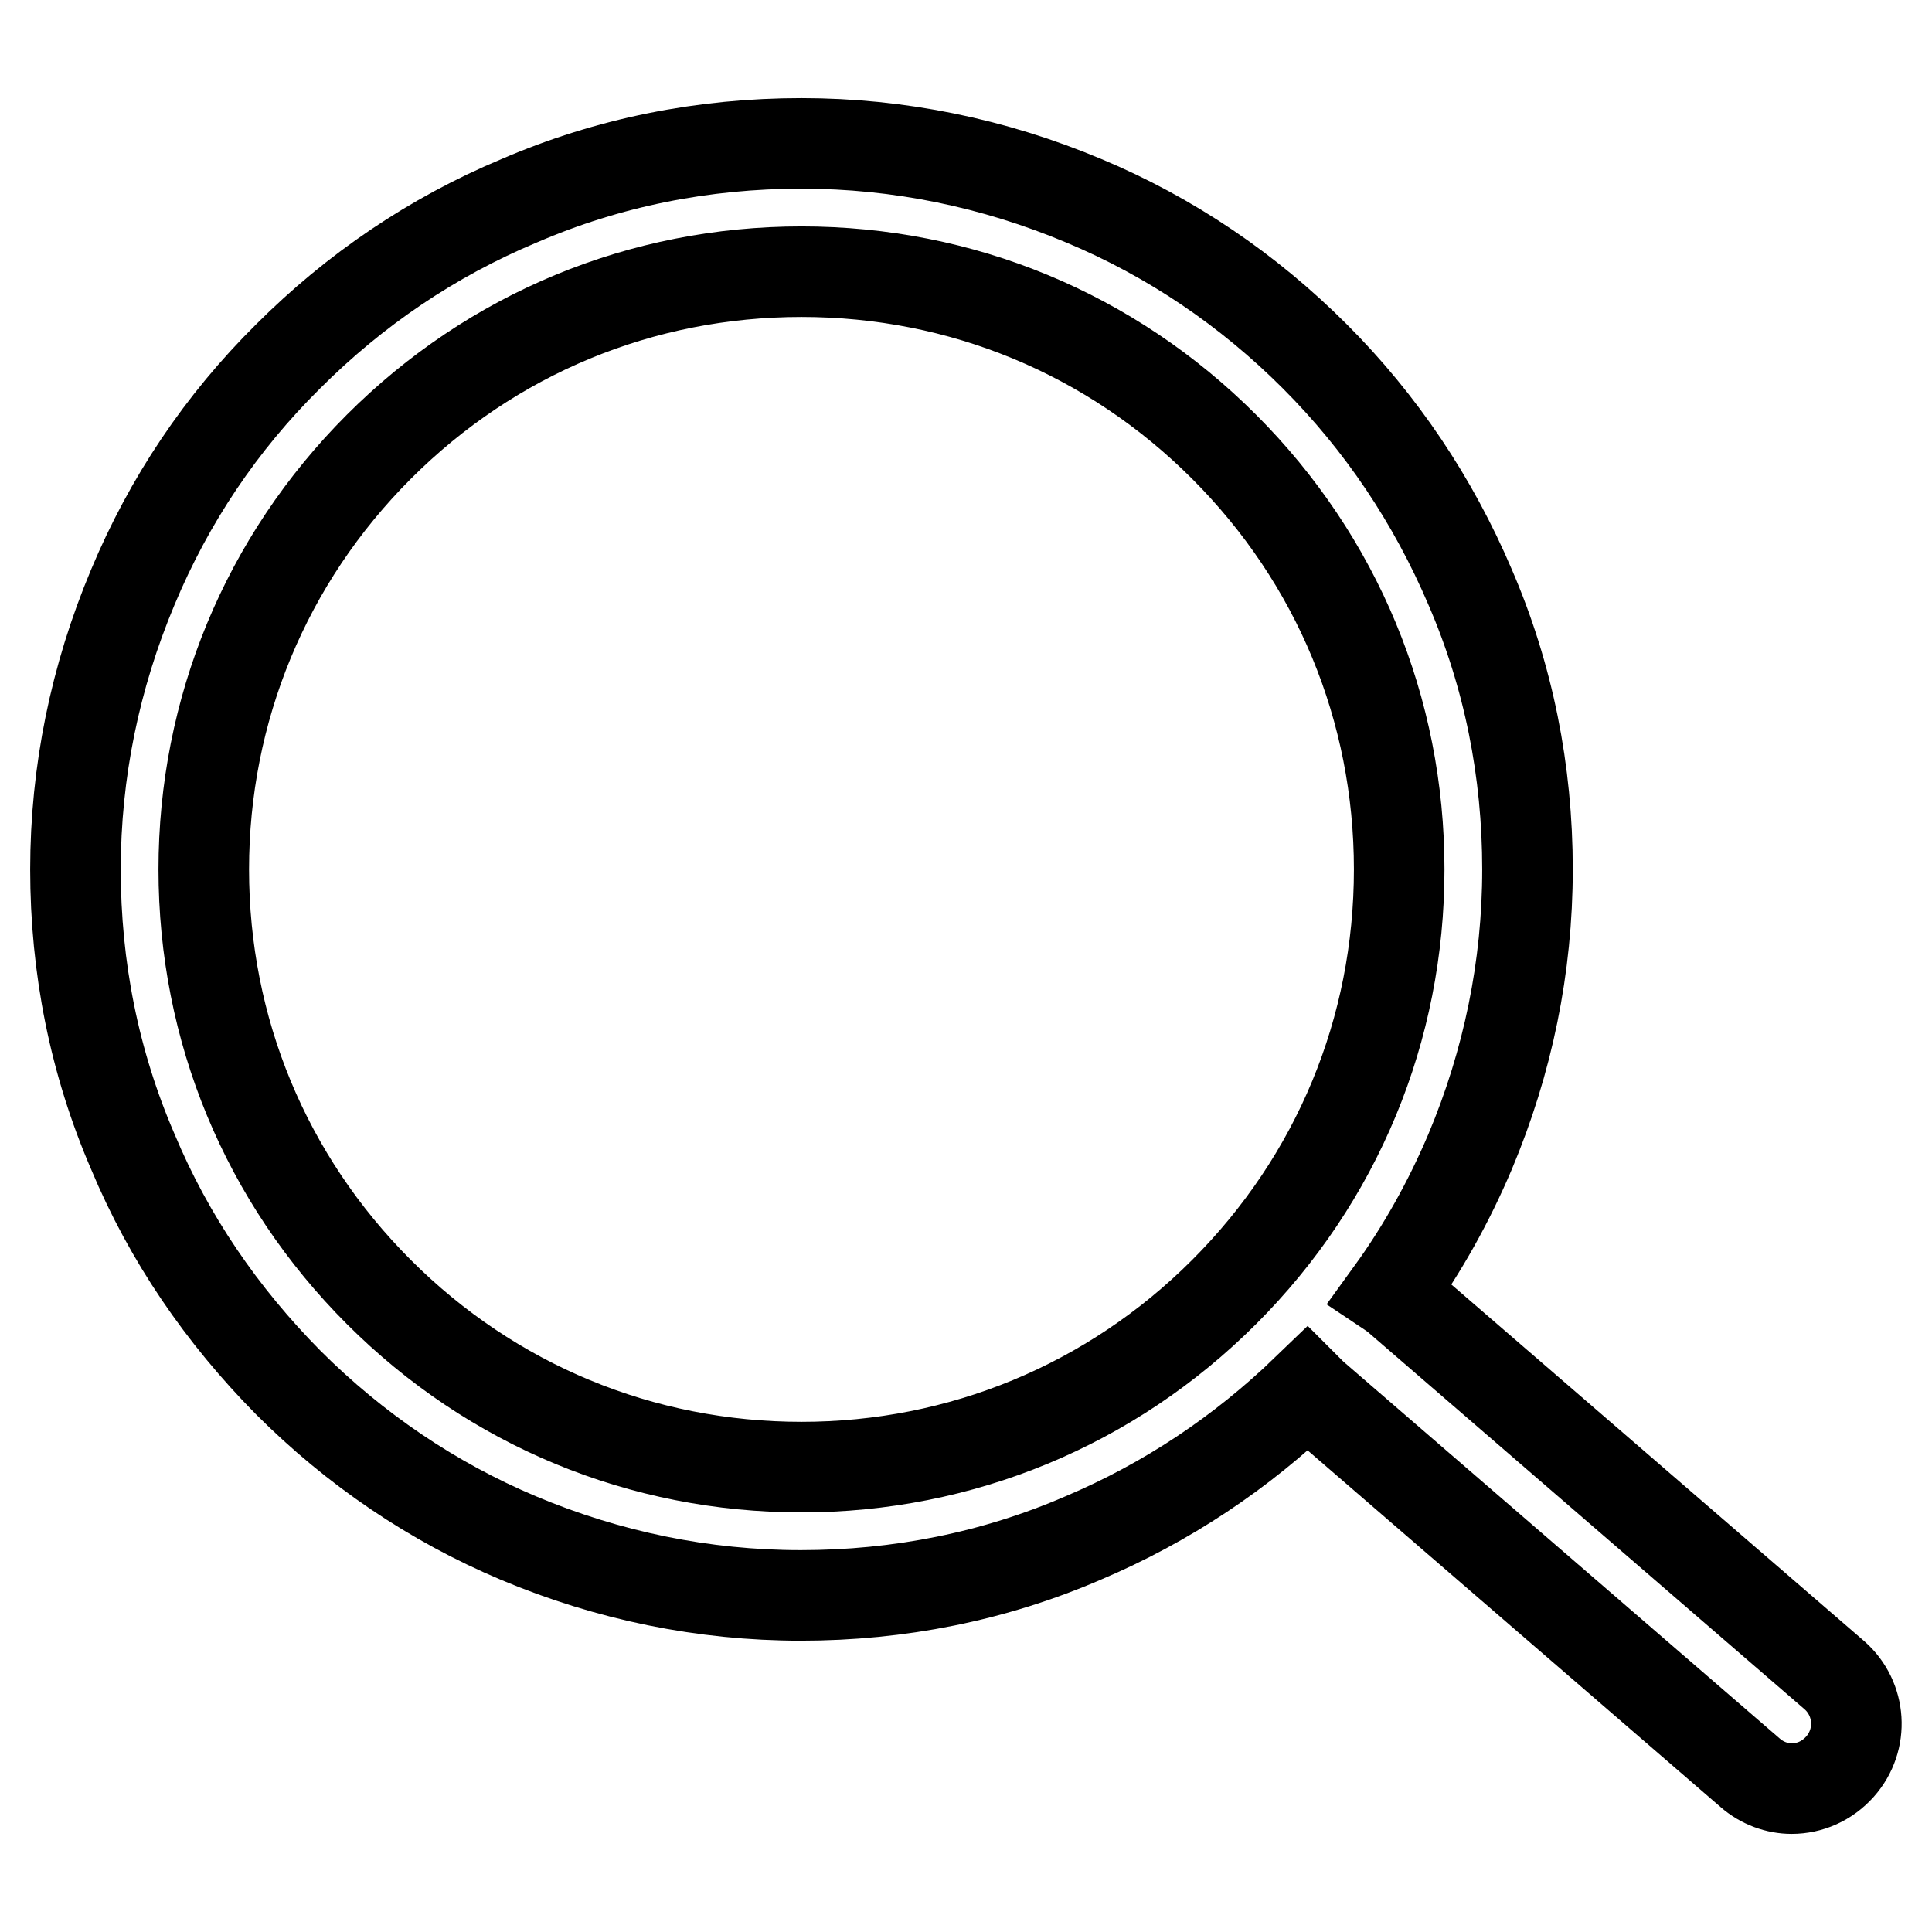 <?xml version="1.0" encoding="utf-8"?>
<!-- Svg Vector Icons : http://www.onlinewebfonts.com/icon -->
<!DOCTYPE svg PUBLIC "-//W3C//DTD SVG 1.1//EN" "http://www.w3.org/Graphics/SVG/1.1/DTD/svg11.dtd">
<svg version="1.1" xmlns="http://www.w3.org/2000/svg" xmlns:xlink="http://www.w3.org/1999/xlink" x="0px" y="0px" viewBox="0 0 256 256" enable-background="new 0 0 256 256" xml:space="preserve">
<g> <path stroke-width="12" fill-opacity="0" stroke="#000000"  d="M243.1,222l-58-50.1c-0.3-0.2-0.5-0.4-0.8-0.6c4.2-5.8,7.7-12.1,10.5-18.7c5-11.9,7.6-24.5,7.6-37.4 c0-13-2.5-25.6-7.6-37.4C189.9,66.3,183,56,174.2,47.2c-8.8-8.8-19.1-15.8-30.6-20.6c-11.9-5-24.5-7.6-37.4-7.6 c-13,0-25.6,2.5-37.4,7.6C57.3,31.4,47,38.4,38.2,47.2C29.3,56,22.4,66.3,17.6,77.8c-5,11.9-7.6,24.5-7.6,37.4 c0,13,2.5,25.6,7.6,37.4c4.8,11.5,11.8,21.7,20.6,30.6C47,192,57.3,199,68.7,203.8c11.9,5,24.5,7.6,37.4,7.6 c13,0,25.6-2.5,37.4-7.6c11.1-4.7,21-11.3,29.7-19.7c0.2,0.2,0.5,0.5,0.7,0.7l58,50.1c1.6,1.4,3.6,2.1,5.5,2.1c2.4,0,4.7-1,6.4-2.9 C247,230.5,246.6,225.1,243.1,222z M106.2,194.4c-21.2,0-41-8.2-56-23.2c-15-15-23.2-34.8-23.2-56c0-21.1,8.2-41,23.2-56 c15-15,34.8-23.2,56-23.2c21.2,0,41,8.2,56,23.2c15,15,23.2,34.8,23.2,56c0,21.2-8.2,41-23.2,56S127.3,194.4,106.2,194.4z"/></g>
</svg>